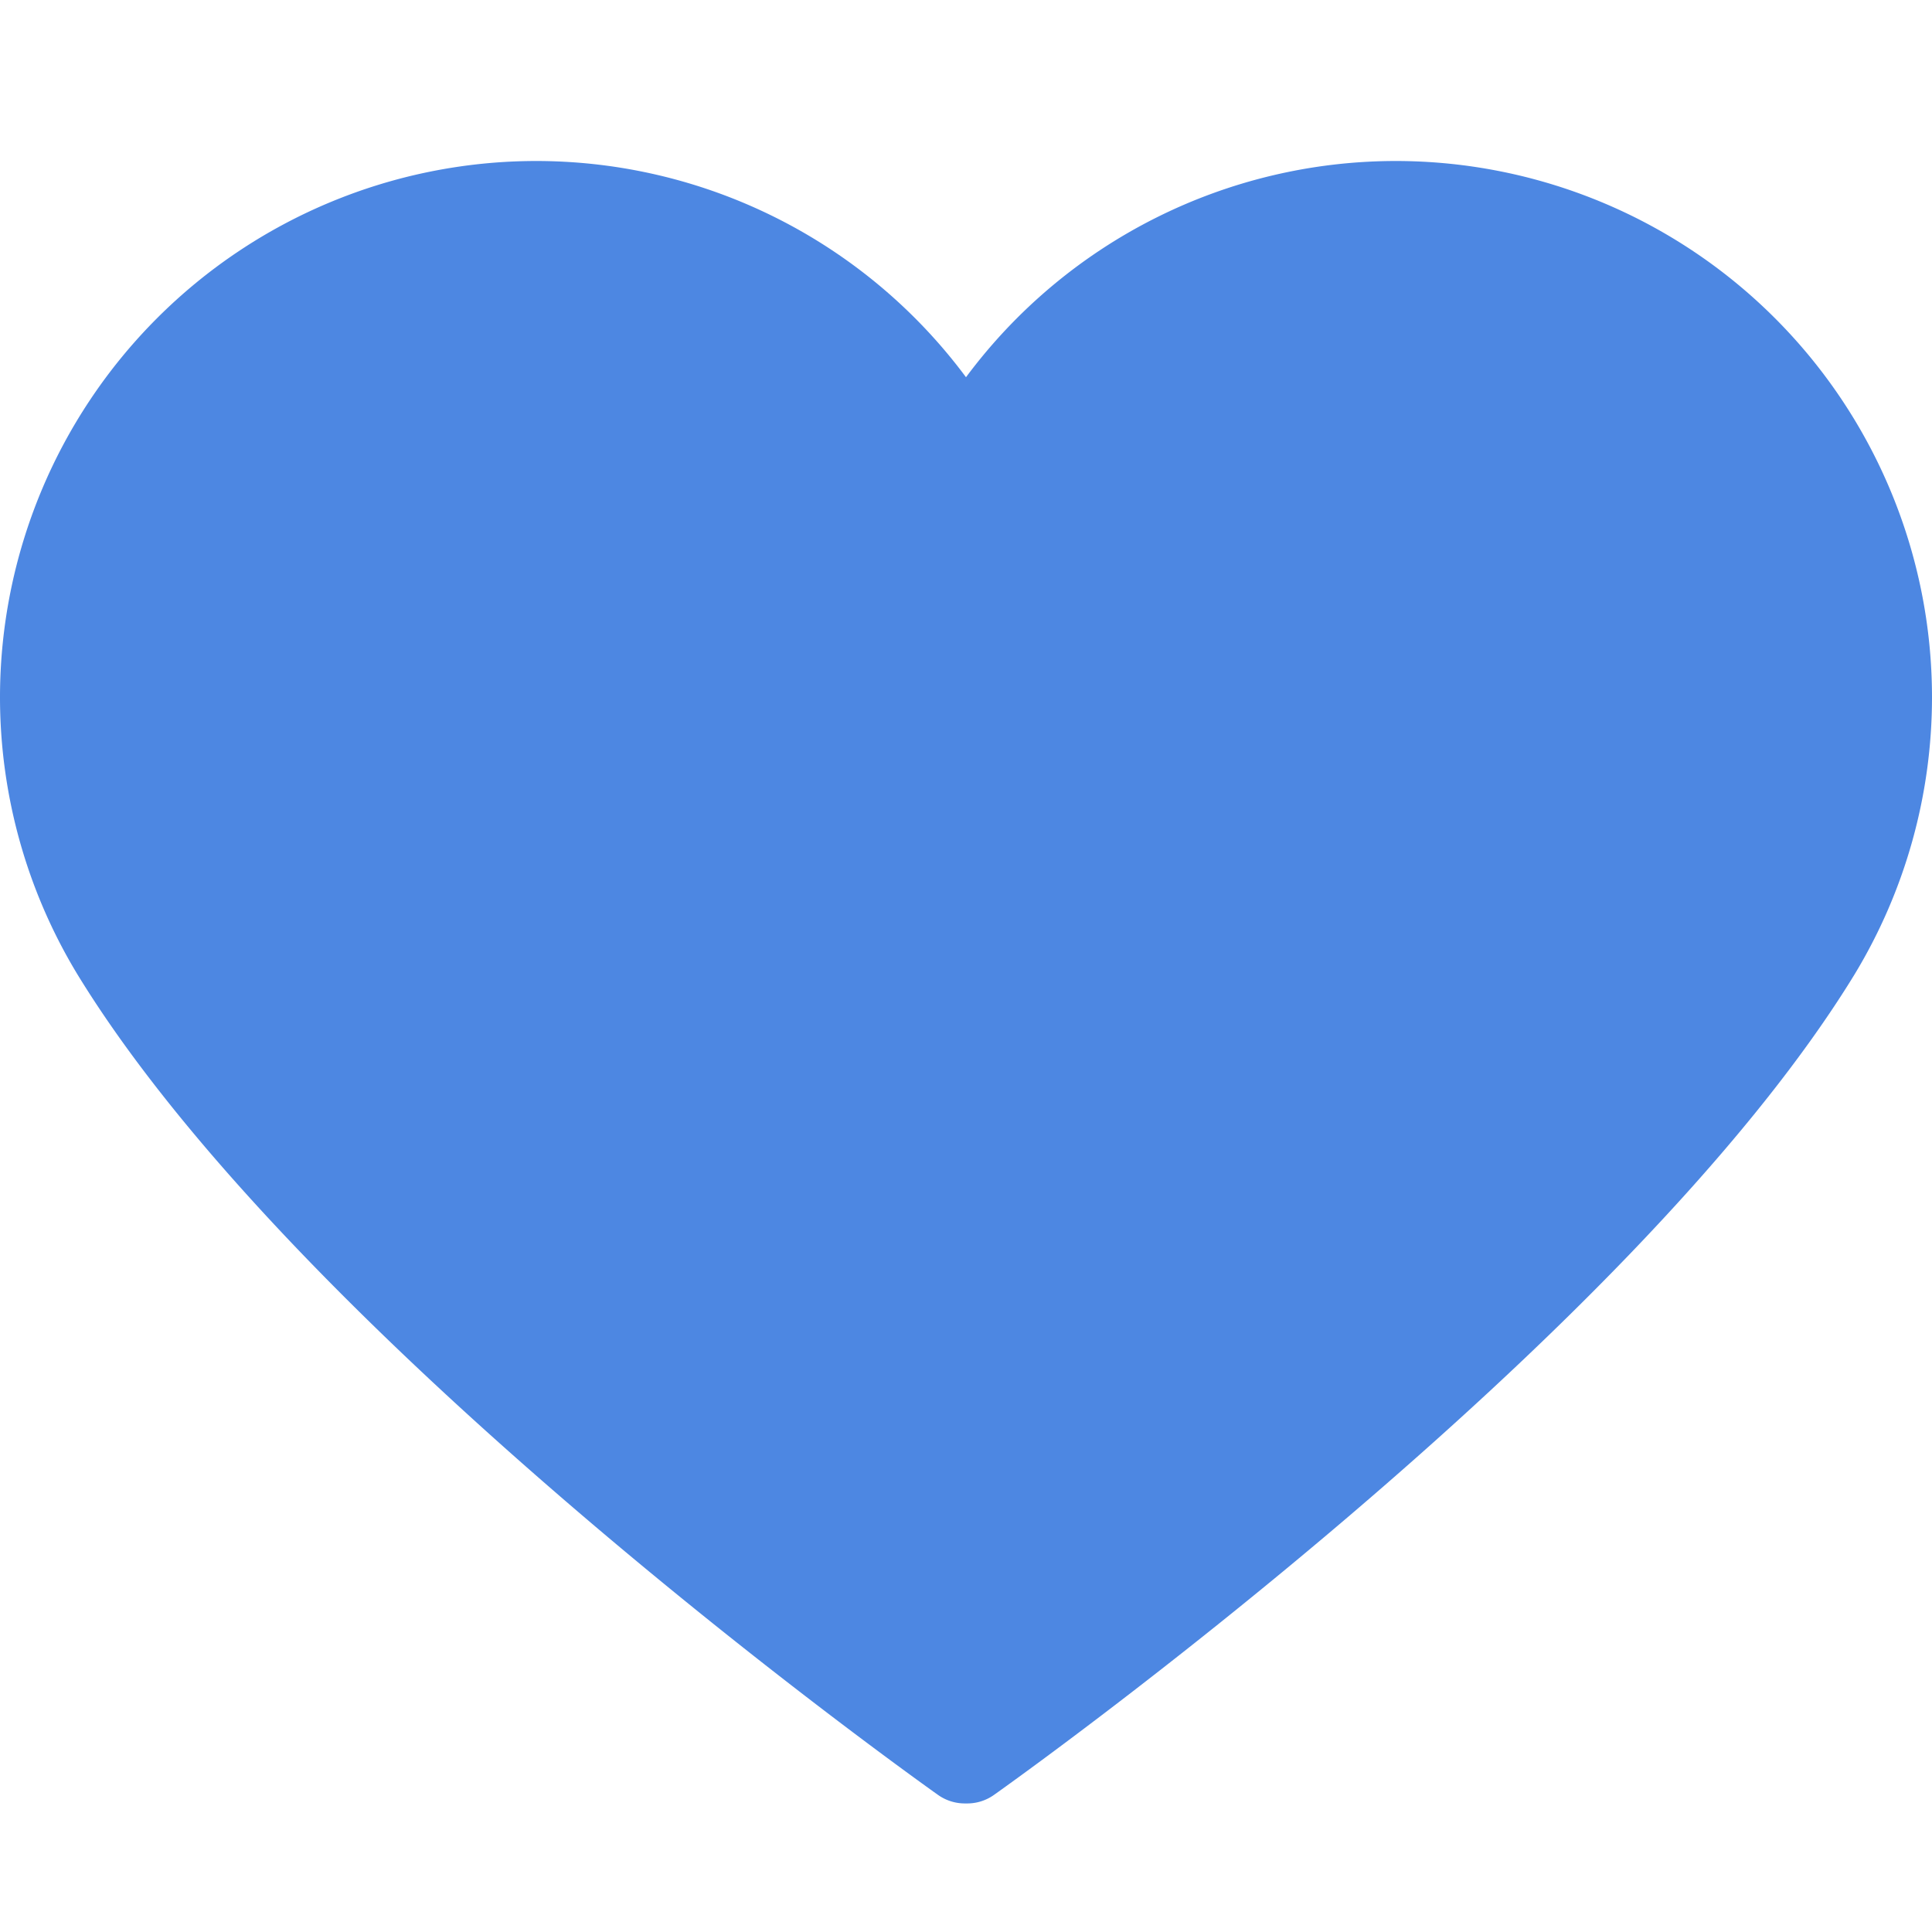 <svg xmlns="http://www.w3.org/2000/svg" width="24" height="24" fill="none"><path fill="#4D87E2" d="M12.015 22.403h-.03a.576.576 0 0 1-.334-.107c-.321-.228-7.897-5.631-10.688-10.19A6.646 6.646 0 0 1 0 8.657 6.664 6.664 0 0 1 6.656 2 6.654 6.654 0 0 1 12 4.686 6.654 6.654 0 0 1 17.344 2 6.664 6.664 0 0 1 24 8.656a6.645 6.645 0 0 1-.963 3.45c-2.79 4.559-10.366 9.962-10.688 10.19a.573.573 0 0 1-.334.107z"/></svg>